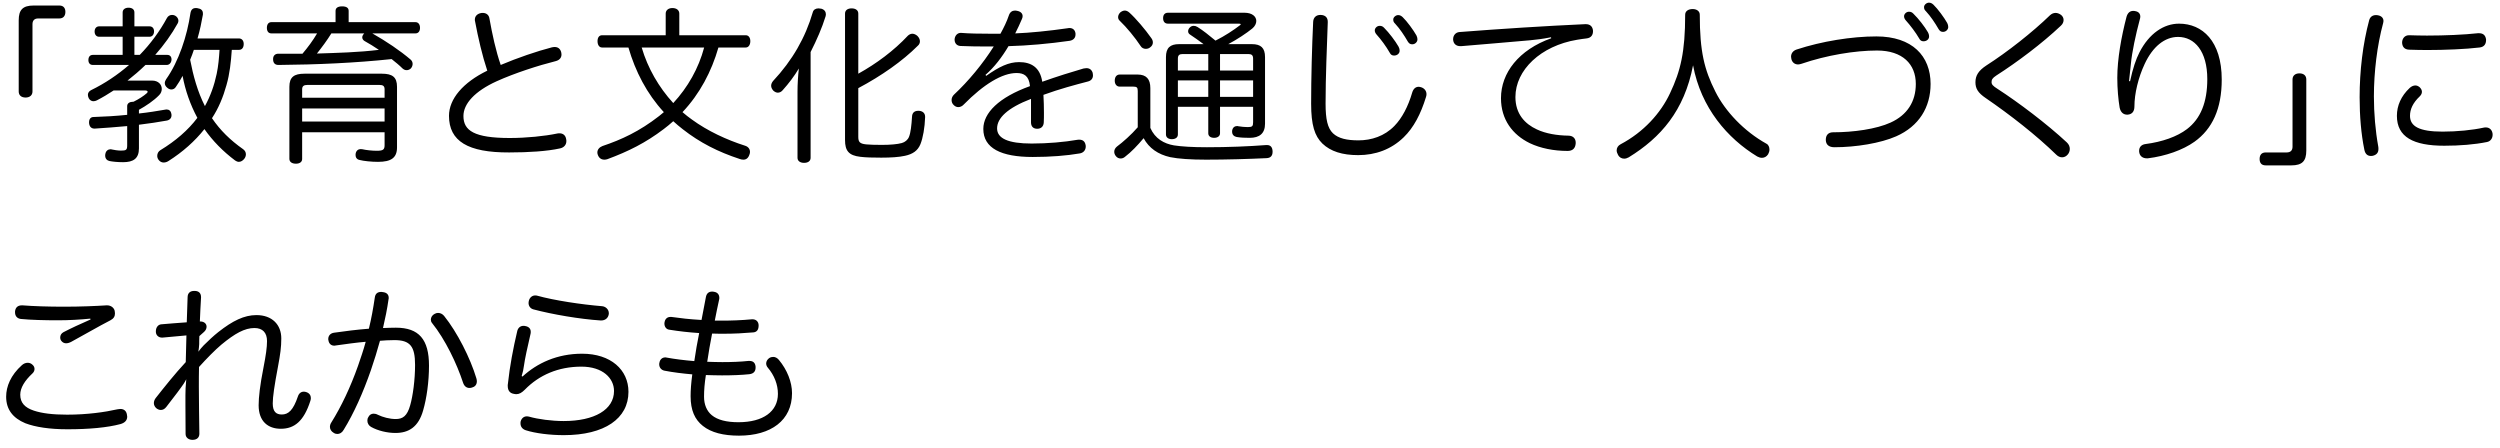 <svg width="268" height="48" viewBox="0 0 268 48" fill="none" xmlns="http://www.w3.org/2000/svg">
<path d="M3.608 0.592H6.362C6.83 0.592 7.01 0.898 7.01 1.276C7.01 1.672 6.812 1.978 6.362 1.978H4.094C3.698 1.978 3.482 2.194 3.482 2.59V9.808C3.482 10.204 3.194 10.456 2.744 10.456C2.276 10.456 2.006 10.204 2.006 9.808V2.176C2.006 1.06 2.438 0.592 3.608 0.592ZM15.578 9.7H12.176C11.6 10.078 11.006 10.438 10.376 10.762C10.268 10.816 10.142 10.852 10.016 10.852C9.836 10.852 9.638 10.762 9.512 10.528C9.458 10.402 9.422 10.276 9.422 10.168C9.422 9.952 9.548 9.772 9.764 9.664C11.24 8.944 12.608 8.026 13.832 6.964H9.962C9.638 6.964 9.476 6.748 9.476 6.442C9.476 6.1 9.638 5.884 9.962 5.884H13.148V3.94H10.628C10.322 3.94 10.142 3.706 10.142 3.382C10.142 3.058 10.322 2.824 10.628 2.824H13.148V1.33C13.148 1.006 13.418 0.826 13.778 0.826C14.156 0.826 14.408 1.006 14.408 1.33V2.824H16.028C16.334 2.824 16.514 3.04 16.514 3.364C16.514 3.706 16.316 3.94 16.028 3.94H14.408V5.884H14.984C16.136 4.696 17.108 3.382 17.9 1.924C18.008 1.726 18.206 1.6 18.44 1.6C18.548 1.6 18.656 1.618 18.764 1.672C18.998 1.798 19.124 2.014 19.124 2.212C19.124 2.32 19.106 2.41 19.052 2.5C18.404 3.67 17.594 4.804 16.64 5.884H17.936C18.206 5.884 18.386 6.064 18.386 6.37C18.386 6.37 18.386 6.388 18.386 6.406C18.368 6.712 18.17 6.964 17.864 6.964H15.596C14.984 7.558 14.336 8.116 13.67 8.638H16.298C16.982 8.638 17.342 9.07 17.342 9.538C17.342 9.772 17.252 10.024 17.036 10.222C16.496 10.78 15.65 11.356 14.894 11.77V12.166C15.92 12.058 16.874 11.896 17.72 11.752C17.774 11.734 17.81 11.734 17.846 11.734C18.116 11.734 18.314 11.878 18.368 12.202C18.386 12.256 18.386 12.31 18.386 12.364C18.386 12.634 18.224 12.85 17.9 12.922C17 13.084 15.956 13.246 14.894 13.372V15.91C14.894 16.99 14.3 17.386 13.202 17.386C12.626 17.386 12.068 17.332 11.726 17.26C11.492 17.206 11.276 17.026 11.276 16.684C11.276 16.63 11.276 16.558 11.294 16.504C11.348 16.162 11.6 16 11.852 16C11.888 16 11.924 16 11.96 16.018C12.23 16.072 12.608 16.144 12.968 16.144C13.526 16.144 13.634 16.072 13.634 15.586V13.516C12.464 13.624 11.276 13.714 10.16 13.786C10.142 13.786 10.142 13.786 10.124 13.786C9.8 13.786 9.584 13.588 9.548 13.192C9.548 13.156 9.548 13.12 9.548 13.102C9.548 12.76 9.728 12.544 10.016 12.544C11.186 12.508 12.428 12.436 13.634 12.31V11.374C13.634 11.068 13.904 10.906 14.282 10.906H14.318C14.894 10.618 15.398 10.294 15.74 9.988C15.794 9.934 15.83 9.88 15.83 9.844C15.83 9.754 15.722 9.7 15.578 9.7ZM25.622 5.344H24.848C24.758 6.64 24.632 7.9 24.272 9.142C23.93 10.384 23.426 11.608 22.724 12.67C23.606 13.966 24.686 15.028 26.072 16C26.27 16.144 26.36 16.342 26.36 16.54C26.36 16.702 26.306 16.864 26.198 17.008C26.036 17.224 25.82 17.35 25.604 17.35C25.478 17.35 25.334 17.296 25.208 17.206C23.912 16.234 22.814 15.118 21.914 13.84C20.888 15.136 19.592 16.288 18.062 17.26C17.9 17.368 17.72 17.422 17.54 17.422C17.342 17.422 17.144 17.332 17 17.134C16.892 16.99 16.856 16.846 16.856 16.702C16.856 16.45 16.982 16.234 17.18 16.108C18.836 15.1 20.15 13.966 21.158 12.634C20.402 11.23 19.862 9.7 19.574 8.134C19.34 8.566 19.106 8.962 18.836 9.34C18.728 9.502 18.566 9.592 18.368 9.592C18.224 9.592 18.08 9.538 17.936 9.412C17.756 9.268 17.666 9.088 17.666 8.908C17.666 8.764 17.72 8.638 17.81 8.494C19.16 6.586 20.06 3.868 20.42 1.384C20.492 1.006 20.69 0.862 20.996 0.862C21.068 0.862 21.122 0.862 21.176 0.88C21.554 0.934 21.752 1.114 21.752 1.438C21.752 1.474 21.752 1.51 21.752 1.564C21.608 2.392 21.428 3.256 21.176 4.12H25.604C25.946 4.12 26.126 4.372 26.126 4.714C26.126 5.074 25.964 5.344 25.622 5.344ZM23.534 5.344H20.78C20.672 5.704 20.528 6.046 20.384 6.406C20.708 8.098 21.176 9.826 21.968 11.374C22.562 10.294 22.976 9.124 23.228 7.918C23.408 7.072 23.48 6.208 23.534 5.344ZM44.54 3.58H39.914C41.408 4.426 42.902 5.434 44.018 6.388C44.162 6.514 44.234 6.676 44.234 6.856C44.234 7.018 44.162 7.198 44.054 7.324C43.928 7.45 43.766 7.522 43.586 7.522C43.442 7.522 43.298 7.468 43.154 7.342C42.812 7 42.416 6.676 41.984 6.334C38.078 6.748 33.974 6.928 29.852 6.964C29.474 6.964 29.276 6.748 29.276 6.352C29.276 6.334 29.276 6.316 29.276 6.316C29.276 5.974 29.492 5.758 29.834 5.758C30.284 5.758 30.734 5.758 31.184 5.758C31.598 5.758 32.012 5.758 32.426 5.758C33.002 5.074 33.542 4.354 33.992 3.58H29.096C28.772 3.58 28.61 3.346 28.61 2.986C28.61 2.626 28.772 2.374 29.096 2.374H35.972V1.168C35.972 0.844 36.224 0.682 36.674 0.682C37.142 0.682 37.376 0.844 37.376 1.168V2.374H44.54C44.846 2.374 45.026 2.626 45.026 2.986C45.026 3.346 44.846 3.58 44.54 3.58ZM39.05 3.58H35.522C35.054 4.336 34.532 5.038 33.974 5.74C36.188 5.668 38.42 5.614 40.616 5.344C40.112 5.002 39.59 4.678 39.068 4.39C38.924 4.3 38.834 4.156 38.834 4.012C38.834 3.886 38.888 3.76 38.978 3.652L39.05 3.58ZM32.39 14.182V17.044C32.39 17.368 32.12 17.548 31.724 17.548C31.31 17.548 31.022 17.368 31.022 17.026V9.304C31.022 8.26 31.526 7.9 32.642 7.9H40.94C42.056 7.9 42.56 8.26 42.56 9.304V15.802C42.56 16.918 41.93 17.35 40.526 17.35C39.806 17.35 38.978 17.26 38.564 17.152C38.258 17.098 38.114 16.882 38.114 16.612C38.114 16.558 38.114 16.504 38.132 16.432C38.204 16.126 38.42 15.982 38.672 15.982C38.726 15.982 38.798 16 38.852 16C39.23 16.09 39.896 16.162 40.382 16.162C41.048 16.162 41.228 16.054 41.228 15.568V14.182H32.39ZM32.39 11.626V13.03H41.228V11.626H32.39ZM41.228 10.474V9.574C41.228 9.214 41.048 9.106 40.688 9.106H32.948C32.588 9.106 32.39 9.214 32.39 9.574V10.474H41.228ZM53.676 6.964C55.458 6.208 57.564 5.488 59.166 5.074C59.274 5.056 59.364 5.038 59.454 5.038C59.814 5.038 60.048 5.218 60.156 5.578C60.174 5.668 60.192 5.758 60.192 5.848C60.192 6.172 59.994 6.442 59.58 6.55C57.708 7.018 55.152 7.846 53.244 8.71C50.904 9.772 49.68 11.122 49.68 12.436C49.68 14.002 50.832 14.794 54.648 14.794C56.412 14.794 58.392 14.596 59.76 14.308C59.832 14.29 59.904 14.29 59.976 14.29C60.372 14.29 60.642 14.524 60.696 14.938C60.714 15.01 60.714 15.064 60.714 15.136C60.714 15.514 60.462 15.82 60.03 15.91C58.644 16.216 56.682 16.342 54.576 16.342C50.166 16.36 48.132 15.136 48.132 12.418C48.132 10.6 49.644 8.836 52.236 7.576C51.696 5.956 51.264 4.084 50.922 2.266C50.904 2.212 50.904 2.158 50.904 2.104C50.904 1.708 51.192 1.474 51.552 1.402C51.624 1.384 51.678 1.384 51.75 1.384C52.11 1.384 52.416 1.582 52.47 1.996C52.776 3.706 53.154 5.452 53.676 6.964ZM79.949 5.092H77.015C76.277 7.666 75.017 10.06 73.163 12.022C73.505 12.31 73.829 12.58 74.171 12.814C75.845 14.038 77.897 14.992 79.877 15.622C80.219 15.73 80.399 15.982 80.399 16.288C80.399 16.378 80.381 16.468 80.345 16.558C80.219 16.954 79.985 17.116 79.697 17.116C79.571 17.116 79.445 17.098 79.301 17.044C76.997 16.288 75.035 15.298 73.199 13.858C72.839 13.57 72.497 13.3 72.173 12.994C71.831 13.3 71.507 13.57 71.147 13.84C69.203 15.316 67.349 16.234 65.117 17.062C65.009 17.098 64.901 17.116 64.793 17.116C64.469 17.116 64.217 16.954 64.091 16.612C64.055 16.522 64.037 16.432 64.037 16.342C64.037 16.036 64.253 15.784 64.577 15.658C66.611 14.974 68.537 14.092 70.661 12.436C70.823 12.292 71.003 12.166 71.165 12.022C69.347 10.06 68.105 7.648 67.367 5.092H64.541C64.217 5.092 64.055 4.786 64.055 4.408C64.055 4.048 64.217 3.778 64.541 3.778H71.363V1.456C71.363 1.114 71.633 0.862 72.083 0.862C72.551 0.862 72.821 1.114 72.821 1.456V3.778H79.949C80.255 3.778 80.435 4.048 80.435 4.408C80.435 4.786 80.255 5.092 79.949 5.092ZM75.485 5.092H68.789C69.437 7.306 70.625 9.358 72.173 11.05C73.739 9.358 74.891 7.324 75.485 5.092ZM85.493 16.918V9.808C85.493 9.034 85.547 8.152 85.637 7.342C85.169 8.134 84.557 8.944 83.909 9.664C83.765 9.844 83.567 9.934 83.387 9.934C83.225 9.934 83.063 9.862 82.901 9.718C82.757 9.556 82.667 9.376 82.667 9.196C82.667 9.016 82.739 8.854 82.865 8.692C84.953 6.46 86.339 4.03 87.131 1.312C87.203 1.042 87.437 0.898 87.743 0.898C87.833 0.898 87.941 0.916 88.049 0.934C88.373 1.024 88.535 1.258 88.535 1.528C88.535 1.6 88.517 1.69 88.499 1.762C88.121 2.986 87.563 4.264 86.897 5.578V16.918C86.897 17.26 86.627 17.458 86.195 17.458C85.781 17.458 85.493 17.26 85.493 16.918ZM92.009 9.448V14.668C92.009 15.208 92.153 15.406 92.855 15.478C93.251 15.514 93.773 15.532 94.529 15.532C95.465 15.532 96.221 15.46 96.671 15.334C97.013 15.244 97.319 14.992 97.445 14.668C97.625 14.236 97.715 13.408 97.769 12.508C97.787 12.076 98.039 11.878 98.435 11.878C98.453 11.878 98.489 11.878 98.525 11.878C98.921 11.914 99.173 12.13 99.173 12.526C99.173 12.544 99.173 12.544 99.173 12.562C99.137 13.678 98.939 14.794 98.669 15.46C98.381 16.162 97.841 16.522 97.013 16.702C96.365 16.846 95.501 16.9 94.475 16.9C93.539 16.9 92.801 16.882 92.225 16.81C90.983 16.666 90.587 16.162 90.587 15.01V1.456C90.587 1.096 90.875 0.898 91.289 0.898C91.721 0.898 92.009 1.096 92.009 1.456V7.9C93.953 6.82 95.825 5.434 97.337 3.814C97.481 3.688 97.643 3.616 97.805 3.616C97.985 3.616 98.183 3.706 98.345 3.85C98.525 4.03 98.615 4.228 98.615 4.426C98.615 4.606 98.543 4.786 98.363 4.93C96.761 6.532 94.493 8.134 92.009 9.448ZM105.646 8.026L105.718 8.134C107.122 7.144 108.13 6.658 109.246 6.658C110.542 6.658 111.496 7.216 111.73 8.764C113.35 8.188 114.916 7.702 116.158 7.342C116.266 7.324 116.374 7.306 116.464 7.306C116.788 7.306 117.022 7.468 117.13 7.792C117.148 7.9 117.166 7.99 117.166 8.08C117.166 8.404 116.986 8.656 116.59 8.746C115.276 9.088 113.584 9.538 111.856 10.168C111.892 10.816 111.91 11.446 111.91 12.094C111.91 12.436 111.91 12.778 111.892 13.12C111.874 13.57 111.586 13.804 111.19 13.804C110.776 13.804 110.524 13.57 110.524 13.12C110.524 12.634 110.524 12.04 110.524 11.464C110.524 11.176 110.524 10.87 110.524 10.6C108.004 11.572 106.888 12.652 106.888 13.768C106.888 14.83 108.058 15.388 110.596 15.388C112.324 15.388 114.124 15.226 115.456 14.992C115.546 14.974 115.618 14.974 115.708 14.974C116.068 14.974 116.302 15.154 116.374 15.532C116.392 15.604 116.392 15.658 116.392 15.712C116.392 16.09 116.14 16.396 115.726 16.45C114.376 16.684 112.63 16.828 110.704 16.828C107.32 16.828 105.412 15.892 105.412 13.822C105.412 12.112 107.068 10.438 110.416 9.232C110.308 8.134 109.768 7.828 108.976 7.828C107.446 7.828 105.466 9.016 103.306 11.212C103.144 11.392 102.928 11.482 102.73 11.482C102.55 11.482 102.388 11.41 102.244 11.266C102.082 11.122 102.01 10.924 102.01 10.726C102.01 10.51 102.1 10.312 102.262 10.15C103.81 8.71 105.358 6.838 106.528 4.984C106.276 4.984 105.988 4.984 105.7 4.984C104.8 4.984 103.774 4.966 102.964 4.93C102.568 4.912 102.334 4.624 102.334 4.264C102.334 4.246 102.334 4.21 102.334 4.192C102.37 3.832 102.622 3.526 102.982 3.526C103 3.526 103.018 3.526 103.036 3.526C103.882 3.598 105.034 3.616 106.222 3.616C106.564 3.616 106.906 3.616 107.248 3.616C107.608 2.968 107.932 2.302 108.148 1.654C108.274 1.276 108.526 1.132 108.814 1.132C108.904 1.132 108.976 1.15 109.066 1.168C109.426 1.24 109.624 1.456 109.624 1.726C109.624 1.816 109.606 1.924 109.552 2.032C109.336 2.554 109.102 3.04 108.832 3.58C110.362 3.526 112.504 3.31 114.484 3.022C114.538 3.004 114.592 3.004 114.646 3.004C115.006 3.004 115.24 3.202 115.294 3.58C115.294 3.616 115.294 3.652 115.294 3.706C115.294 4.048 115.078 4.3 114.682 4.372C112.414 4.696 110.164 4.894 108.112 4.948C107.41 6.136 106.582 7.216 105.646 8.026ZM126.269 11.446V14.416C126.269 14.74 125.999 14.92 125.621 14.92C125.261 14.92 124.991 14.74 124.991 14.416V6.118C124.991 5.128 125.441 4.732 126.395 4.732H129.023C128.573 4.39 128.033 4.012 127.547 3.688C127.421 3.598 127.367 3.49 127.367 3.346C127.367 3.202 127.439 3.04 127.565 2.932C127.673 2.824 127.817 2.77 127.961 2.77C128.105 2.77 128.231 2.806 128.375 2.896C128.933 3.238 129.635 3.796 130.301 4.354C131.309 3.85 132.227 3.238 132.911 2.716C132.983 2.68 133.001 2.644 133.001 2.608C133.001 2.554 132.929 2.536 132.821 2.536H125.207C124.883 2.536 124.685 2.338 124.685 1.942C124.685 1.564 124.883 1.366 125.207 1.366H133.415C134.243 1.366 134.675 1.78 134.675 2.248C134.675 2.518 134.531 2.824 134.243 3.058C133.649 3.544 132.623 4.228 131.669 4.732H134.207C135.161 4.732 135.611 5.128 135.611 6.118V13.264C135.611 14.308 135.017 14.776 133.973 14.776C133.505 14.776 132.983 14.758 132.569 14.686C132.299 14.632 132.083 14.452 132.083 14.128C132.083 14.092 132.083 14.056 132.083 14.02C132.137 13.678 132.335 13.516 132.623 13.516C132.659 13.516 132.713 13.516 132.749 13.534C133.073 13.588 133.433 13.624 133.757 13.624C134.243 13.624 134.333 13.534 134.333 13.102V11.446H130.787V14.29C130.787 14.596 130.517 14.776 130.157 14.776C129.779 14.776 129.527 14.596 129.527 14.29V11.446H126.269ZM126.269 10.384H129.527V8.62H126.269V10.384ZM134.333 10.384V8.62H130.787V10.384H134.333ZM134.333 7.558V6.28C134.333 5.92 134.171 5.794 133.829 5.794H130.787V7.558H134.333ZM129.527 5.794H126.773C126.431 5.794 126.269 5.92 126.269 6.28V7.558H129.527V5.794ZM123.317 9.448V13.714C123.821 14.866 124.793 15.406 125.855 15.586C126.683 15.712 127.835 15.784 129.383 15.784C131.615 15.784 133.883 15.694 135.737 15.55C135.773 15.55 135.791 15.55 135.827 15.55C136.205 15.55 136.403 15.784 136.421 16.216C136.421 16.234 136.421 16.252 136.421 16.27C136.421 16.684 136.223 16.936 135.773 16.954C133.919 17.044 131.435 17.116 129.293 17.116C127.673 17.116 126.305 17.026 125.441 16.846C124.163 16.558 123.173 15.892 122.597 14.812C121.949 15.586 121.283 16.288 120.599 16.81C120.455 16.936 120.293 16.99 120.131 16.99C119.951 16.99 119.753 16.918 119.609 16.72C119.501 16.576 119.447 16.432 119.447 16.27C119.447 16.072 119.537 15.874 119.735 15.712C120.365 15.244 121.283 14.434 121.967 13.642V9.754C121.967 9.376 121.859 9.286 121.499 9.286H120.023C119.735 9.286 119.501 9.052 119.501 8.656C119.501 8.224 119.717 7.99 120.041 7.99H121.949C122.885 7.99 123.317 8.476 123.317 9.448ZM121.067 1.348C121.751 1.96 122.777 3.166 123.407 4.066C123.533 4.228 123.587 4.39 123.587 4.552C123.587 4.75 123.497 4.93 123.299 5.074C123.173 5.182 123.011 5.236 122.831 5.236C122.615 5.236 122.399 5.146 122.273 4.93C121.679 4.03 120.779 2.932 120.041 2.23C119.915 2.122 119.861 1.978 119.861 1.834C119.861 1.654 119.951 1.474 120.095 1.33C120.257 1.204 120.419 1.132 120.581 1.132C120.743 1.132 120.905 1.204 121.067 1.348ZM141.544 1.6H141.58C142.084 1.618 142.336 1.888 142.336 2.338V2.392C142.246 5.038 142.102 8.224 142.102 11.104C142.102 12.796 142.318 13.732 142.894 14.29C143.488 14.848 144.388 15.046 145.63 15.046C147.016 15.046 148.42 14.596 149.482 13.498C150.292 12.67 150.958 11.41 151.39 9.916C151.516 9.502 151.768 9.304 152.074 9.304C152.164 9.304 152.254 9.322 152.362 9.358C152.686 9.466 152.92 9.736 152.92 10.096C152.92 10.204 152.902 10.294 152.866 10.402C152.308 12.22 151.552 13.678 150.472 14.722C149.14 16.018 147.448 16.63 145.594 16.63C143.902 16.63 142.642 16.234 141.76 15.388C140.932 14.578 140.554 13.408 140.554 11.122C140.554 8.332 140.644 5.002 140.77 2.356C140.788 1.888 141.076 1.6 141.544 1.6ZM147.376 3.256C147.376 3.022 147.61 2.77 147.898 2.77C148.096 2.77 148.222 2.824 148.366 2.968C148.924 3.526 149.572 4.39 149.914 4.984C149.968 5.092 150.04 5.218 150.04 5.452C150.04 5.722 149.788 5.956 149.446 5.956C149.23 5.956 149.086 5.866 148.978 5.65C148.6 4.984 148.06 4.246 147.556 3.688C147.448 3.562 147.376 3.418 147.376 3.256ZM149.356 2.086C149.356 1.852 149.626 1.618 149.878 1.618C150.076 1.618 150.202 1.69 150.364 1.834C150.832 2.284 151.516 3.22 151.84 3.796C151.894 3.904 151.948 4.048 151.948 4.246C151.948 4.462 151.732 4.75 151.39 4.75C151.174 4.75 151.048 4.66 150.922 4.462C150.526 3.778 150.058 3.076 149.572 2.554C149.41 2.392 149.356 2.302 149.356 2.086ZM166.287 4.102L166.269 3.994C165.387 4.174 164.613 4.264 164.019 4.318C161.445 4.534 158.925 4.768 156.639 4.948C156.603 4.948 156.585 4.948 156.549 4.948C156.081 4.948 155.811 4.678 155.775 4.264C155.775 4.228 155.775 4.21 155.775 4.192C155.775 3.796 156.045 3.472 156.441 3.436C160.833 3.094 165.585 2.788 169.941 2.59C169.959 2.59 169.977 2.59 169.995 2.59C170.499 2.59 170.733 2.878 170.769 3.292C170.769 3.31 170.769 3.328 170.769 3.346C170.769 3.724 170.589 4.066 170.067 4.12C169.761 4.156 169.473 4.192 169.059 4.264C165.171 4.912 162.453 7.504 162.453 10.402C162.453 12.202 163.461 13.282 164.757 13.876C165.711 14.326 166.917 14.524 168.123 14.542C168.645 14.542 168.915 14.866 168.915 15.28C168.915 15.316 168.915 15.334 168.915 15.37C168.879 15.892 168.591 16.18 168.051 16.18C166.557 16.18 165.135 15.892 164.001 15.352C162.147 14.452 160.905 12.814 160.905 10.528C160.905 7.81 162.813 5.344 166.287 4.102ZM181.496 7C180.56 11.878 178.022 14.758 174.602 16.864C174.44 16.954 174.278 17.008 174.116 17.008C173.846 17.008 173.594 16.882 173.45 16.594C173.36 16.432 173.306 16.27 173.306 16.126C173.306 15.856 173.45 15.604 173.738 15.46C176.186 14.164 178.022 12.148 179.03 9.988C180.164 7.594 180.65 5.56 180.65 1.582C180.65 1.186 180.992 0.97 181.46 0.97C181.874 0.97 182.216 1.186 182.216 1.582C182.216 5.524 182.702 7.468 183.89 9.826C184.952 11.95 186.968 14.074 189.362 15.406C189.578 15.514 189.686 15.766 189.686 16.036C189.686 16.198 189.632 16.378 189.542 16.54C189.362 16.81 189.128 16.918 188.876 16.918C188.714 16.918 188.534 16.864 188.372 16.774C185.204 14.848 182.342 11.572 181.496 7ZM195.727 15.028V14.974C195.727 14.488 195.997 14.182 196.501 14.182C198.679 14.182 201.145 13.84 202.675 13.138C204.457 12.328 205.375 10.888 205.375 8.998C205.375 6.874 203.953 5.416 201.217 5.416C198.841 5.416 195.799 5.92 193.117 6.838C192.991 6.874 192.865 6.91 192.757 6.91C192.397 6.91 192.127 6.694 192.037 6.334C192.019 6.244 192.001 6.154 192.001 6.082C192.001 5.722 192.217 5.434 192.595 5.308C195.277 4.426 198.499 3.904 201.145 3.904C204.997 3.904 206.959 6.01 206.959 8.998C206.959 11.5 205.717 13.534 203.269 14.614C201.595 15.352 198.949 15.784 196.645 15.784C196.069 15.784 195.745 15.514 195.727 15.028ZM204.115 1.744C204.115 1.51 204.349 1.258 204.637 1.258C204.835 1.258 204.961 1.312 205.105 1.456C205.663 1.996 206.329 2.86 206.671 3.454C206.725 3.562 206.797 3.688 206.797 3.922C206.797 4.192 206.545 4.426 206.203 4.426C205.987 4.426 205.843 4.336 205.735 4.12C205.357 3.472 204.799 2.734 204.295 2.176C204.187 2.05 204.115 1.906 204.115 1.744ZM206.257 0.754C206.257 0.52 206.527 0.286 206.779 0.286C206.977 0.286 207.103 0.358 207.265 0.502C207.733 0.952 208.417 1.888 208.741 2.464C208.795 2.572 208.849 2.716 208.849 2.914C208.849 3.13 208.633 3.418 208.291 3.418C208.075 3.418 207.949 3.328 207.823 3.13C207.427 2.446 206.959 1.744 206.473 1.222C206.311 1.06 206.257 0.97 206.257 0.754ZM220.947 1.6C221.127 1.744 221.217 1.942 221.217 2.14C221.217 2.356 221.127 2.572 220.929 2.752C218.913 4.66 216.249 6.658 213.999 8.098C213.585 8.368 213.495 8.548 213.495 8.8C213.495 9.052 213.639 9.214 214.125 9.52C216.357 10.96 219.453 13.3 221.559 15.262C221.793 15.478 221.883 15.73 221.883 15.964C221.883 16.198 221.793 16.414 221.667 16.558C221.505 16.756 221.289 16.864 221.055 16.864C220.839 16.864 220.623 16.774 220.425 16.576C218.301 14.506 215.493 12.31 212.865 10.51C212.037 9.952 211.767 9.484 211.767 8.818C211.767 8.098 212.091 7.576 212.937 7.018C215.187 5.578 217.887 3.454 219.759 1.636C219.939 1.474 220.137 1.384 220.353 1.384C220.551 1.384 220.749 1.456 220.947 1.6ZM228.234 8.692L228.342 8.71C228.648 7.306 228.972 6.352 229.35 5.614C230.394 3.58 231.96 2.536 233.598 2.536C236.082 2.536 238.17 4.39 238.17 8.53C238.17 11.662 237.162 13.822 235.254 15.19C233.994 16.09 232.14 16.738 230.25 16.972C230.196 16.972 230.16 16.972 230.124 16.972C229.728 16.972 229.404 16.756 229.332 16.36C229.314 16.288 229.314 16.216 229.314 16.162C229.314 15.766 229.566 15.496 229.998 15.442C231.798 15.208 233.382 14.65 234.444 13.84C235.902 12.724 236.622 10.978 236.622 8.476C236.622 5.506 235.272 3.958 233.49 3.958C232.05 3.958 230.772 5.002 229.908 6.856C229.224 8.314 228.81 10.042 228.81 11.41C228.81 11.932 228.576 12.256 228.072 12.292C228.054 12.292 228.036 12.292 228.036 12.292C227.64 12.292 227.334 12.058 227.226 11.536C227.082 10.69 226.974 9.502 226.974 8.35C226.974 6.334 227.406 3.94 227.964 1.798C228.09 1.366 228.342 1.168 228.684 1.168C228.756 1.168 228.81 1.168 228.864 1.186C229.242 1.24 229.44 1.456 229.44 1.78C229.44 1.87 229.422 1.978 229.386 2.086C228.954 3.688 228.54 5.632 228.432 6.838C228.378 7.414 228.306 8.08 228.234 8.692ZM245.633 17.728H242.879C242.393 17.728 242.231 17.422 242.231 17.044C242.231 16.648 242.411 16.342 242.879 16.342H245.129C245.543 16.342 245.759 16.126 245.759 15.73V8.512C245.759 8.116 246.047 7.864 246.497 7.864C246.965 7.864 247.235 8.116 247.235 8.512V16.144C247.235 17.26 246.803 17.728 245.633 17.728ZM254.896 1.636C255.256 1.69 255.508 1.906 255.508 2.248C255.508 2.32 255.49 2.392 255.472 2.482C254.824 4.876 254.482 7.72 254.482 10.348C254.482 12.13 254.644 14.038 254.95 15.712C254.968 15.802 254.968 15.892 254.968 15.982C254.968 16.396 254.734 16.612 254.356 16.702C254.284 16.72 254.212 16.72 254.158 16.72C253.816 16.72 253.546 16.522 253.456 16.036C253.114 14.38 252.952 12.436 252.952 10.42C252.952 7.612 253.294 4.696 253.978 2.158C254.086 1.78 254.374 1.618 254.698 1.618C254.77 1.618 254.824 1.618 254.896 1.636ZM265.624 3.562C265.678 3.562 265.714 3.562 265.768 3.562C266.218 3.562 266.452 3.814 266.506 4.228C266.506 4.246 266.506 4.264 266.506 4.282C266.506 4.696 266.326 5.038 265.804 5.092C264.292 5.272 262.132 5.362 260.17 5.362C259.504 5.362 258.856 5.344 258.262 5.326C257.704 5.308 257.506 4.948 257.506 4.534C257.524 4.138 257.776 3.778 258.244 3.778C258.262 3.778 258.262 3.778 258.28 3.778C258.856 3.796 259.504 3.814 260.17 3.814C262.078 3.814 264.166 3.724 265.624 3.562ZM259.396 9.358C259.558 9.52 259.63 9.682 259.63 9.844C259.63 10.024 259.54 10.186 259.396 10.33C258.64 11.05 258.352 11.734 258.352 12.418C258.352 13.534 259.324 14.11 261.844 14.11C263.392 14.11 265.048 13.948 266.272 13.678C266.344 13.66 266.416 13.66 266.488 13.66C266.848 13.66 267.118 13.894 267.19 14.254C267.208 14.326 267.208 14.38 267.208 14.452C267.208 14.812 266.992 15.154 266.596 15.226C265.264 15.496 263.68 15.622 262.024 15.622C258.712 15.622 256.948 14.686 256.948 12.418C256.948 11.32 257.398 10.294 258.316 9.43C258.514 9.25 258.73 9.16 258.928 9.16C259.09 9.16 259.252 9.232 259.396 9.358ZM9.713 34.246L9.677 34.156C8.633 34.264 7.373 34.336 6.239 34.336C4.781 34.336 3.305 34.3 2.225 34.192C1.829 34.138 1.613 33.868 1.613 33.49C1.613 33.454 1.613 33.418 1.613 33.364C1.667 32.95 1.919 32.734 2.333 32.734C2.369 32.734 2.405 32.734 2.423 32.734C3.557 32.824 5.159 32.878 6.851 32.878C8.633 32.878 10.289 32.806 11.405 32.734C11.423 32.734 11.459 32.734 11.495 32.734C11.873 32.734 12.197 32.968 12.287 33.292C12.305 33.4 12.323 33.508 12.323 33.616C12.323 33.922 12.179 34.156 11.837 34.336C10.505 35.02 9.011 35.902 7.643 36.64C7.445 36.748 7.247 36.802 7.085 36.802C6.887 36.802 6.707 36.712 6.581 36.55C6.491 36.442 6.455 36.316 6.455 36.172C6.455 35.956 6.563 35.74 6.797 35.614C7.589 35.2 8.597 34.732 9.713 34.246ZM0.659 42.526C0.659 41.428 1.145 40.222 2.351 39.142C2.531 38.98 2.747 38.89 2.963 38.89C3.143 38.89 3.305 38.944 3.449 39.07C3.629 39.214 3.701 39.376 3.701 39.556C3.701 39.718 3.629 39.898 3.467 40.042C2.657 40.798 2.171 41.572 2.171 42.31C2.171 43.174 2.657 43.696 3.629 44.02C4.493 44.308 5.645 44.452 7.193 44.452C9.353 44.452 11.243 44.182 12.593 43.876C12.701 43.858 12.809 43.84 12.899 43.84C13.277 43.84 13.529 44.038 13.601 44.416C13.619 44.506 13.637 44.596 13.637 44.668C13.637 45.064 13.367 45.334 12.917 45.46C11.513 45.838 9.551 46.018 7.229 46.018C5.321 46.018 3.791 45.784 2.711 45.37C1.379 44.812 0.659 43.894 0.659 42.526ZM21.875 35.578L21.372 36.028C21.354 36.352 21.354 36.676 21.354 36.892C21.335 37.18 21.317 37.396 21.264 37.702C21.425 37.486 21.642 37.216 21.84 37.018C22.326 36.532 22.901 35.992 23.405 35.596C24.936 34.39 26.177 33.778 27.491 33.778C29.166 33.778 30.155 34.804 30.155 36.28C30.155 37.216 30.047 37.99 29.796 39.322C29.418 41.32 29.238 42.544 29.238 43.246C29.238 44.128 29.598 44.434 30.209 44.434C30.912 44.434 31.433 43.984 31.938 42.49C32.045 42.166 32.279 41.986 32.568 41.986C32.657 41.986 32.766 42.004 32.855 42.04C33.161 42.148 33.324 42.382 33.324 42.67C33.324 42.76 33.306 42.868 33.27 42.976C32.568 45.172 31.541 45.964 30.102 45.964C28.733 45.964 27.726 45.172 27.726 43.444C27.726 42.598 27.869 41.302 28.247 39.394C28.5 38.098 28.625 37.234 28.625 36.568C28.625 35.668 28.157 35.164 27.276 35.164C26.232 35.164 25.188 35.74 23.73 36.946C23.046 37.522 22.128 38.458 21.335 39.34C21.317 40.042 21.317 40.726 21.317 41.428C21.317 43.102 21.354 44.776 21.372 46.504C21.372 46.9 21.102 47.152 20.651 47.152C20.634 47.152 20.634 47.152 20.616 47.152C20.238 47.152 19.895 46.918 19.895 46.522C19.895 45.496 19.878 44.38 19.878 43.426C19.878 43.03 19.878 42.67 19.878 42.364C19.878 41.914 19.895 41.374 19.968 40.654C19.77 41.05 19.59 41.284 19.41 41.536C18.887 42.274 18.294 42.994 17.826 43.624C17.645 43.858 17.448 43.948 17.232 43.948C17.07 43.948 16.89 43.876 16.745 43.75C16.584 43.606 16.494 43.408 16.494 43.21C16.494 43.03 16.566 42.832 16.692 42.67C17.628 41.482 18.744 40.078 19.913 38.818C19.931 37.864 19.95 36.964 19.985 35.956C19.212 36.028 18.311 36.1 17.43 36.19C17.412 36.19 17.375 36.19 17.358 36.19C16.997 36.19 16.727 35.938 16.709 35.596C16.709 35.56 16.709 35.542 16.709 35.506C16.709 35.11 16.944 34.804 17.267 34.768C18.186 34.678 19.14 34.624 20.021 34.552C20.04 33.706 20.076 32.806 20.111 31.87C20.111 31.42 20.381 31.186 20.814 31.186C20.831 31.186 20.849 31.186 20.867 31.186C21.282 31.186 21.552 31.402 21.552 31.852C21.552 31.852 21.552 31.87 21.552 31.888C21.497 32.752 21.462 33.58 21.425 34.462C21.444 34.462 21.462 34.462 21.48 34.462C21.893 34.462 22.145 34.714 22.145 35.02C22.145 35.218 22.055 35.416 21.875 35.578ZM39.545 35.236C39.815 34.138 40.013 33.022 40.175 31.924C40.229 31.456 40.499 31.294 40.859 31.294C40.913 31.294 40.967 31.294 41.021 31.312C41.435 31.348 41.669 31.564 41.669 31.924C41.669 31.978 41.669 32.032 41.651 32.086C41.507 33.112 41.291 34.174 41.057 35.164C41.579 35.146 42.011 35.128 42.443 35.128C44.909 35.128 45.989 36.388 45.989 39.196C45.989 40.924 45.737 42.706 45.359 44.002C44.855 45.766 43.829 46.414 42.389 46.414C41.525 46.414 40.517 46.18 39.779 45.766C39.527 45.622 39.383 45.37 39.383 45.1C39.383 44.974 39.401 44.848 39.473 44.74C39.581 44.488 39.797 44.344 40.049 44.344C40.193 44.344 40.355 44.38 40.517 44.47C41.039 44.722 41.759 44.92 42.425 44.92C43.181 44.92 43.649 44.596 43.973 43.444C44.261 42.436 44.495 40.726 44.495 39.124C44.495 37.126 43.973 36.46 42.281 36.46C41.669 36.46 41.183 36.496 40.733 36.532C40.445 37.576 40.121 38.638 39.761 39.682C38.915 42.112 37.943 44.29 36.845 46.072C36.665 46.396 36.413 46.522 36.161 46.522C36.035 46.522 35.891 46.486 35.765 46.396C35.513 46.252 35.369 46.018 35.369 45.766C35.369 45.622 35.405 45.46 35.513 45.298C36.593 43.57 37.565 41.518 38.375 39.232C38.663 38.386 38.969 37.522 39.203 36.64C38.285 36.712 37.007 36.892 35.981 37.036C35.927 37.054 35.873 37.054 35.819 37.054C35.513 37.054 35.261 36.856 35.207 36.478C35.189 36.442 35.189 36.388 35.189 36.334C35.189 35.992 35.423 35.722 35.801 35.668C36.881 35.506 38.375 35.326 39.545 35.236ZM51.065 40.546C51.101 40.654 51.119 40.78 51.119 40.87C51.119 41.194 50.957 41.428 50.669 41.518C50.561 41.572 50.435 41.59 50.327 41.59C50.021 41.59 49.769 41.41 49.643 41.032C48.977 38.998 47.735 36.388 46.313 34.624C46.223 34.516 46.187 34.39 46.187 34.264C46.187 34.03 46.331 33.778 46.583 33.652C46.709 33.58 46.835 33.544 46.961 33.544C47.213 33.544 47.447 33.67 47.609 33.868C49.013 35.614 50.417 38.386 51.065 40.546ZM57.561 31.69C59.433 32.212 62.349 32.644 64.545 32.824C64.941 32.86 65.265 33.184 65.265 33.562C65.265 33.598 65.265 33.616 65.265 33.652C65.211 34.084 64.887 34.354 64.455 34.354C64.437 34.354 64.401 34.354 64.383 34.354C62.169 34.21 59.217 33.706 57.183 33.166C56.841 33.076 56.661 32.788 56.661 32.482C56.661 32.392 56.679 32.32 56.697 32.23C56.787 31.888 57.057 31.672 57.363 31.672C57.435 31.672 57.489 31.672 57.561 31.69ZM55.923 40.312L56.013 40.366C57.579 38.926 59.721 37.918 62.403 37.918C65.481 37.918 67.371 39.646 67.371 42.004C67.371 44.866 64.815 46.648 60.441 46.648C58.947 46.648 57.381 46.45 56.373 46.126C56.031 46.018 55.797 45.766 55.797 45.388C55.797 45.316 55.797 45.244 55.815 45.172C55.923 44.812 56.175 44.632 56.481 44.632C56.571 44.632 56.643 44.65 56.733 44.668C57.669 44.938 59.145 45.136 60.423 45.136C63.735 45.136 65.823 43.912 65.823 41.914C65.823 40.546 64.617 39.304 62.331 39.304C59.847 39.304 57.795 40.204 56.265 41.77C55.941 42.094 55.671 42.256 55.347 42.256C55.257 42.256 55.167 42.238 55.077 42.22C54.663 42.148 54.429 41.878 54.429 41.356C54.429 41.302 54.429 41.212 54.447 41.14C54.645 39.268 55.023 37.288 55.437 35.542C55.509 35.164 55.761 34.93 56.121 34.93C56.175 34.93 56.229 34.93 56.283 34.948C56.661 35.002 56.895 35.218 56.895 35.56C56.895 35.632 56.895 35.704 56.877 35.776C56.553 37.144 56.247 38.584 56.175 39.16C56.121 39.574 56.049 39.916 55.923 40.312ZM75.815 38.782C76.373 38.8 76.913 38.818 77.435 38.818C78.461 38.818 79.397 38.782 80.225 38.692C80.261 38.692 80.315 38.692 80.351 38.692C80.765 38.692 80.963 38.926 80.999 39.304C80.999 39.34 80.999 39.376 80.999 39.412C80.999 39.79 80.801 40.06 80.333 40.114C79.487 40.204 78.479 40.24 77.399 40.24C76.841 40.24 76.265 40.222 75.671 40.204C75.527 41.122 75.473 41.824 75.473 42.526C75.473 43.372 75.761 44.056 76.301 44.506C76.931 45.028 77.903 45.262 79.163 45.262C81.809 45.262 83.393 44.11 83.393 42.22C83.393 41.23 83.015 40.24 82.295 39.394C82.187 39.268 82.133 39.106 82.133 38.962C82.133 38.746 82.259 38.53 82.457 38.386C82.601 38.296 82.745 38.26 82.889 38.26C83.105 38.26 83.321 38.368 83.501 38.584C84.383 39.646 84.905 40.96 84.905 42.148C84.905 45.064 82.655 46.702 79.217 46.702C77.561 46.702 76.247 46.378 75.347 45.658C74.483 44.974 74.033 43.984 74.033 42.472C74.033 41.806 74.087 41.086 74.213 40.132C73.187 40.042 72.143 39.916 71.225 39.736C70.883 39.664 70.667 39.394 70.667 39.052C70.667 38.998 70.667 38.962 70.685 38.908C70.739 38.53 70.991 38.314 71.315 38.314C71.351 38.314 71.405 38.314 71.459 38.332C72.341 38.494 73.349 38.62 74.429 38.71C74.573 37.72 74.753 36.676 74.951 35.704C73.817 35.632 72.755 35.506 71.747 35.344C71.423 35.308 71.225 35.02 71.225 34.696C71.225 34.642 71.225 34.588 71.243 34.534C71.297 34.192 71.531 33.976 71.855 33.976C71.891 33.976 71.945 33.976 71.981 33.976C72.863 34.102 73.907 34.228 75.203 34.3C75.347 33.49 75.527 32.644 75.671 31.852C75.743 31.456 75.977 31.258 76.337 31.258C76.391 31.258 76.445 31.258 76.517 31.276C76.949 31.33 77.111 31.618 77.111 31.924C77.111 31.978 77.111 32.05 77.093 32.104C76.931 32.842 76.769 33.616 76.625 34.372C76.859 34.372 77.111 34.372 77.363 34.372C78.389 34.372 79.469 34.336 80.603 34.228C80.621 34.228 80.657 34.228 80.675 34.228C81.053 34.228 81.305 34.48 81.323 34.84C81.323 34.858 81.323 34.876 81.323 34.912C81.323 35.308 81.161 35.596 80.765 35.632C79.739 35.722 78.695 35.776 77.651 35.776C77.219 35.776 76.769 35.776 76.337 35.758C76.139 36.748 75.959 37.81 75.815 38.782Z" fill="black"/>
</svg>
